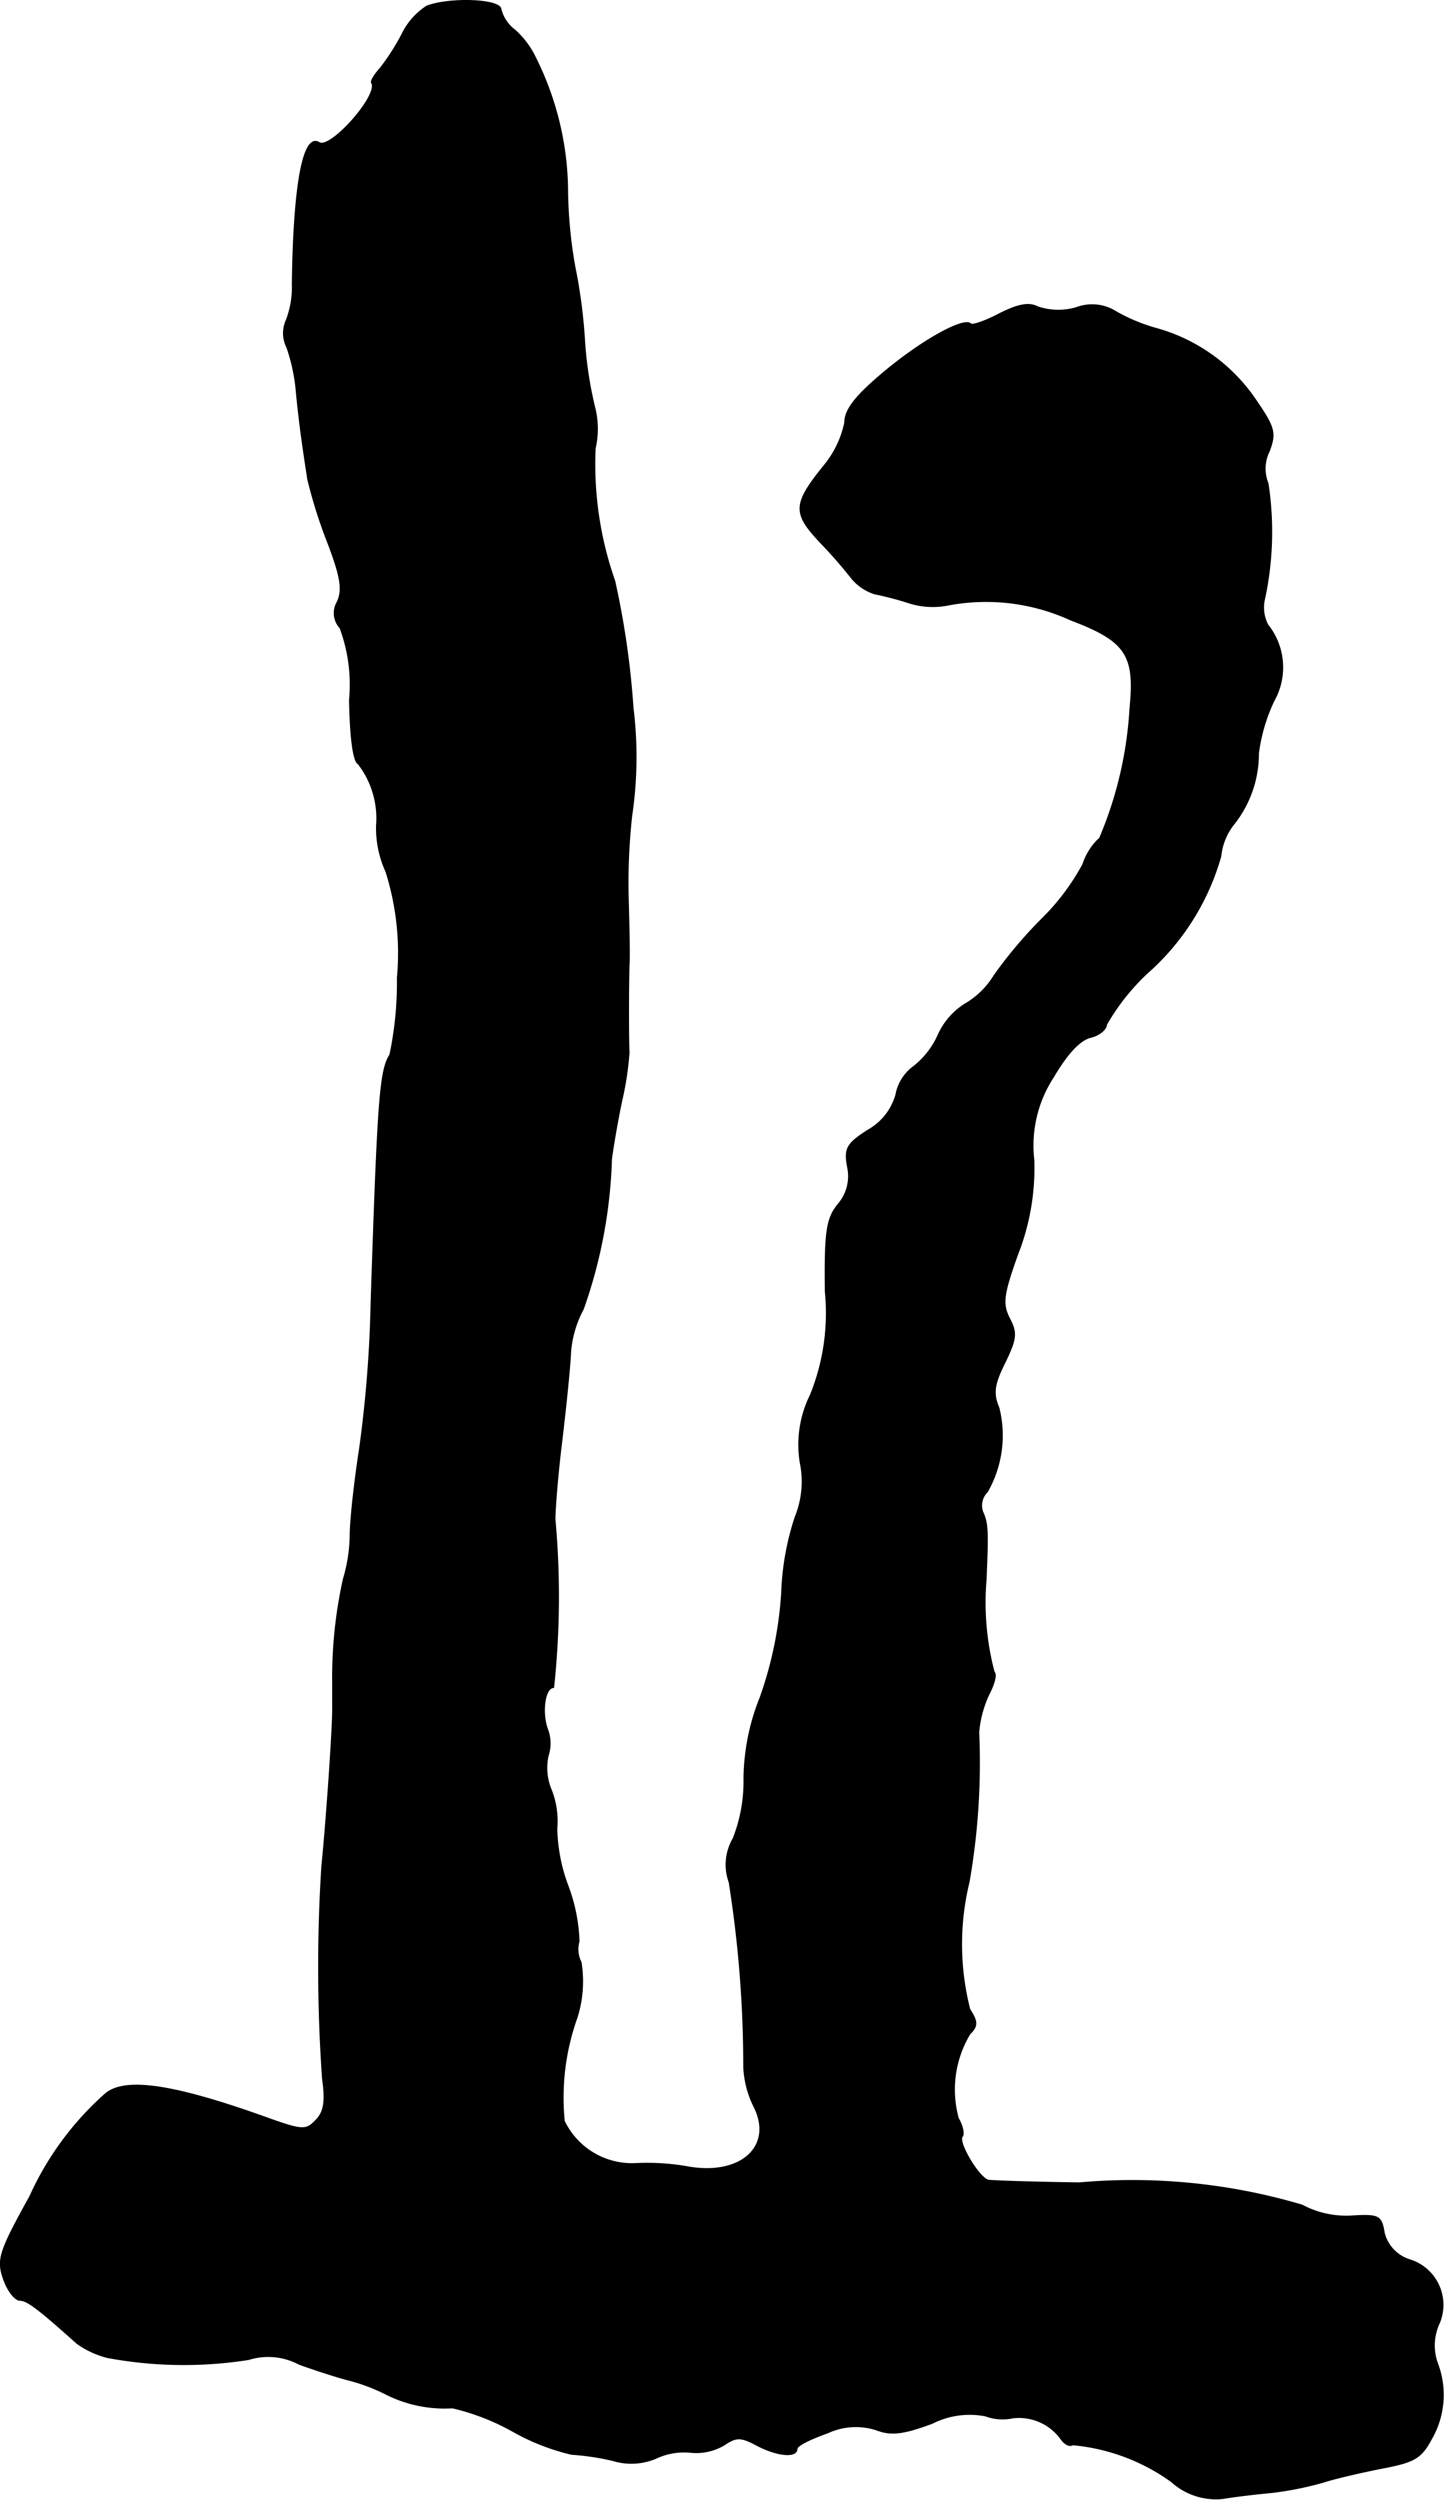 <?xml version="1.0" encoding="UTF-8"?>
<svg xmlns="http://www.w3.org/2000/svg"
     version="1.1"
     width="4.586mm"
     height="7.935mm"
     viewBox="0 0 12.999 22.492">
   <defs>
      <style type="text/css"><![CDATA[
      .a {
        stroke: #000;
        stroke-linecap: round;
        stroke-linejoin: round;
        stroke-width: 0.01px;
      }
    ]]></style>
   </defs>
   <path class="a"
         d="M3.843.055a.622.622,0,0,0-.218.242,2.036,2.036,0,0,1-.2.315c-.055.061-.091.121-.079.133.067.109-.369.6-.472.539-.145-.091-.23.376-.242,1.272a.819.819,0,0,1-.055.327.282.282,0,0,0,.006.242,1.646,1.646,0,0,1,.085.4c.024.254.055.478.103.787a4.363,4.363,0,0,0,.182.575c.115.303.133.418.085.527a.197.197,0,0,0,.024.236,1.465,1.465,0,0,1,.085.648c.006.351.036.557.079.575a.802.802,0,0,1,.164.557.945.945,0,0,0,.085.412,2.434,2.434,0,0,1,.103.957,3.159,3.159,0,0,1-.067.69c-.091.145-.109.388-.17,2.241a11.213,11.213,0,0,1-.103,1.302c-.036.23-.079.575-.085.763a1.429,1.429,0,0,1-.061.412,4.106,4.106,0,0,0-.097.927v.212c.006.164-.061,1.096-.097,1.442a14.387,14.387,0,0,0,.006,1.914c.03.212.012.303-.061.376-.085.091-.121.091-.412-.012-.854-.309-1.296-.376-1.478-.23a2.741,2.741,0,0,0-.684.927c-.279.503-.297.569-.236.745.036.103.103.188.145.188.067,0,.17.079.515.388a.816.816,0,0,0,.273.127,3.761,3.761,0,0,0,1.272.018.591.591,0,0,1,.454.042c.151.055.357.121.454.145a1.658,1.658,0,0,1,.333.127,1.172,1.172,0,0,0,.594.121,2.069,2.069,0,0,1,.545.212,2.016,2.016,0,0,0,.527.206,2.256,2.256,0,0,1,.369.055.57.57,0,0,0,.388-.018.599.599,0,0,1,.315-.055.49.49,0,0,0,.303-.067c.109-.073.151-.073.297.006.188.097.357.109.357.03,0-.03.127-.091.279-.145a.6.6,0,0,1,.442-.024c.127.048.236.036.497-.061a.746.746,0,0,1,.478-.067.443.443,0,0,0,.248.018.467.467,0,0,1,.436.194c.03.042.073.067.103.048a1.8,1.8,0,0,1,.89.333.596.596,0,0,0,.46.151c.103-.018.309-.042.448-.055a3.01,3.01,0,0,0,.454-.091c.109-.036.351-.091.533-.127.291-.055.351-.091.442-.26a.795.795,0,0,0,.055-.684.474.474,0,0,1,.018-.363.424.424,0,0,0-.273-.569.342.342,0,0,1-.224-.242c-.024-.151-.048-.164-.279-.151a.843.843,0,0,1-.46-.097,5.389,5.389,0,0,0-2.005-.2c-.418-.006-.787-.018-.818-.024-.085-.018-.279-.345-.236-.394.018-.018.006-.091-.036-.164a.971.971,0,0,1,.103-.757c.073-.073.073-.109,0-.224a2.362,2.362,0,0,1-.006-1.145A6.259,6.259,0,0,0,8.81,15.585a1.011,1.011,0,0,1,.091-.339c.048-.091.073-.182.048-.2a2.437,2.437,0,0,1-.073-.83c.018-.43.018-.509-.03-.612a.172.172,0,0,1,.042-.182,1.024,1.024,0,0,0,.103-.757c-.055-.127-.042-.212.055-.406.103-.212.109-.267.042-.394-.067-.133-.061-.206.073-.581a2.123,2.123,0,0,0,.145-.848,1.125,1.125,0,0,1,.176-.745c.121-.206.236-.333.333-.357.079-.018.145-.073.145-.115a1.987,1.987,0,0,1,.363-.46,2.198,2.198,0,0,0,.666-1.054.558.558,0,0,1,.109-.279,1.02,1.02,0,0,0,.23-.648,1.576,1.576,0,0,1,.139-.472.613.613,0,0,0-.055-.684A.339.339,0,0,1,11.384,5.385a2.878,2.878,0,0,0,.03-1.036.351.351,0,0,1,.012-.291c.061-.164.048-.212-.127-.466a1.593,1.593,0,0,0-.89-.636,1.601,1.601,0,0,1-.363-.151.4.4,0,0,0-.357-.036A.582.582,0,0,1,9.343,2.762c-.079-.042-.176-.024-.345.061-.127.067-.248.109-.26.091-.061-.061-.442.151-.782.436-.26.218-.351.339-.351.454a.895.895,0,0,1-.188.388c-.279.345-.279.424-.036.684a4.262,4.262,0,0,1,.291.333.449.449,0,0,0,.2.133,2.886,2.886,0,0,1,.321.085.712.712,0,0,0,.333.018,1.83,1.83,0,0,1,1.114.133c.497.188.581.315.533.793A3.489,3.489,0,0,1,9.9,7.541a.552.552,0,0,0-.151.236,2.068,2.068,0,0,1-.369.491,4.01,4.01,0,0,0-.43.509.744.744,0,0,1-.267.26.64.64,0,0,0-.236.273.742.742,0,0,1-.236.297.404.404,0,0,0-.145.242.53.53,0,0,1-.254.321c-.188.121-.212.164-.182.327a.386.386,0,0,1-.085.339c-.103.127-.121.242-.115.781a1.967,1.967,0,0,1-.133.933,1.004,1.004,0,0,0-.091.618.844.844,0,0,1-.048.485,2.444,2.444,0,0,0-.121.684,3.441,3.441,0,0,1-.194.939,2,2,0,0,0-.145.727,1.401,1.401,0,0,1-.097.539.466.466,0,0,0-.036.394A10.62,10.62,0,0,1,6.696,18.601a.889.889,0,0,0,.091.351c.182.357-.115.63-.594.545a2.124,2.124,0,0,0-.466-.03.677.677,0,0,1-.648-.382,2.131,2.131,0,0,1,.115-.933,1.083,1.083,0,0,0,.036-.497.257.257,0,0,1-.018-.188,1.571,1.571,0,0,0-.097-.491,1.545,1.545,0,0,1-.103-.521.779.779,0,0,0-.048-.345.507.507,0,0,1-.03-.315.353.353,0,0,0-.006-.236c-.055-.151-.024-.376.055-.376a7.675,7.675,0,0,0,.012-1.514c0-.085.024-.4.061-.697.036-.303.073-.654.079-.793a.97.97,0,0,1,.115-.4,4.434,4.434,0,0,0,.254-1.351c.018-.133.061-.382.097-.545a2.76,2.76,0,0,0,.061-.412c-.006-.127-.006-.594,0-.787.006-.073,0-.327-.006-.557a5.489,5.489,0,0,1,.03-.787,3.601,3.601,0,0,0,.012-.969A7.604,7.604,0,0,0,5.533,5.227a3.166,3.166,0,0,1-.176-1.193.79.79,0,0,0-.006-.376,3.491,3.491,0,0,1-.091-.618,4.807,4.807,0,0,0-.085-.636A4.121,4.121,0,0,1,5.109,1.714,2.72,2.72,0,0,0,4.824.527.795.795,0,0,0,4.637.273.341.341,0,0,1,4.509.085C4.509-.006,4.055-.024,3.843.055Z"/>
</svg>

